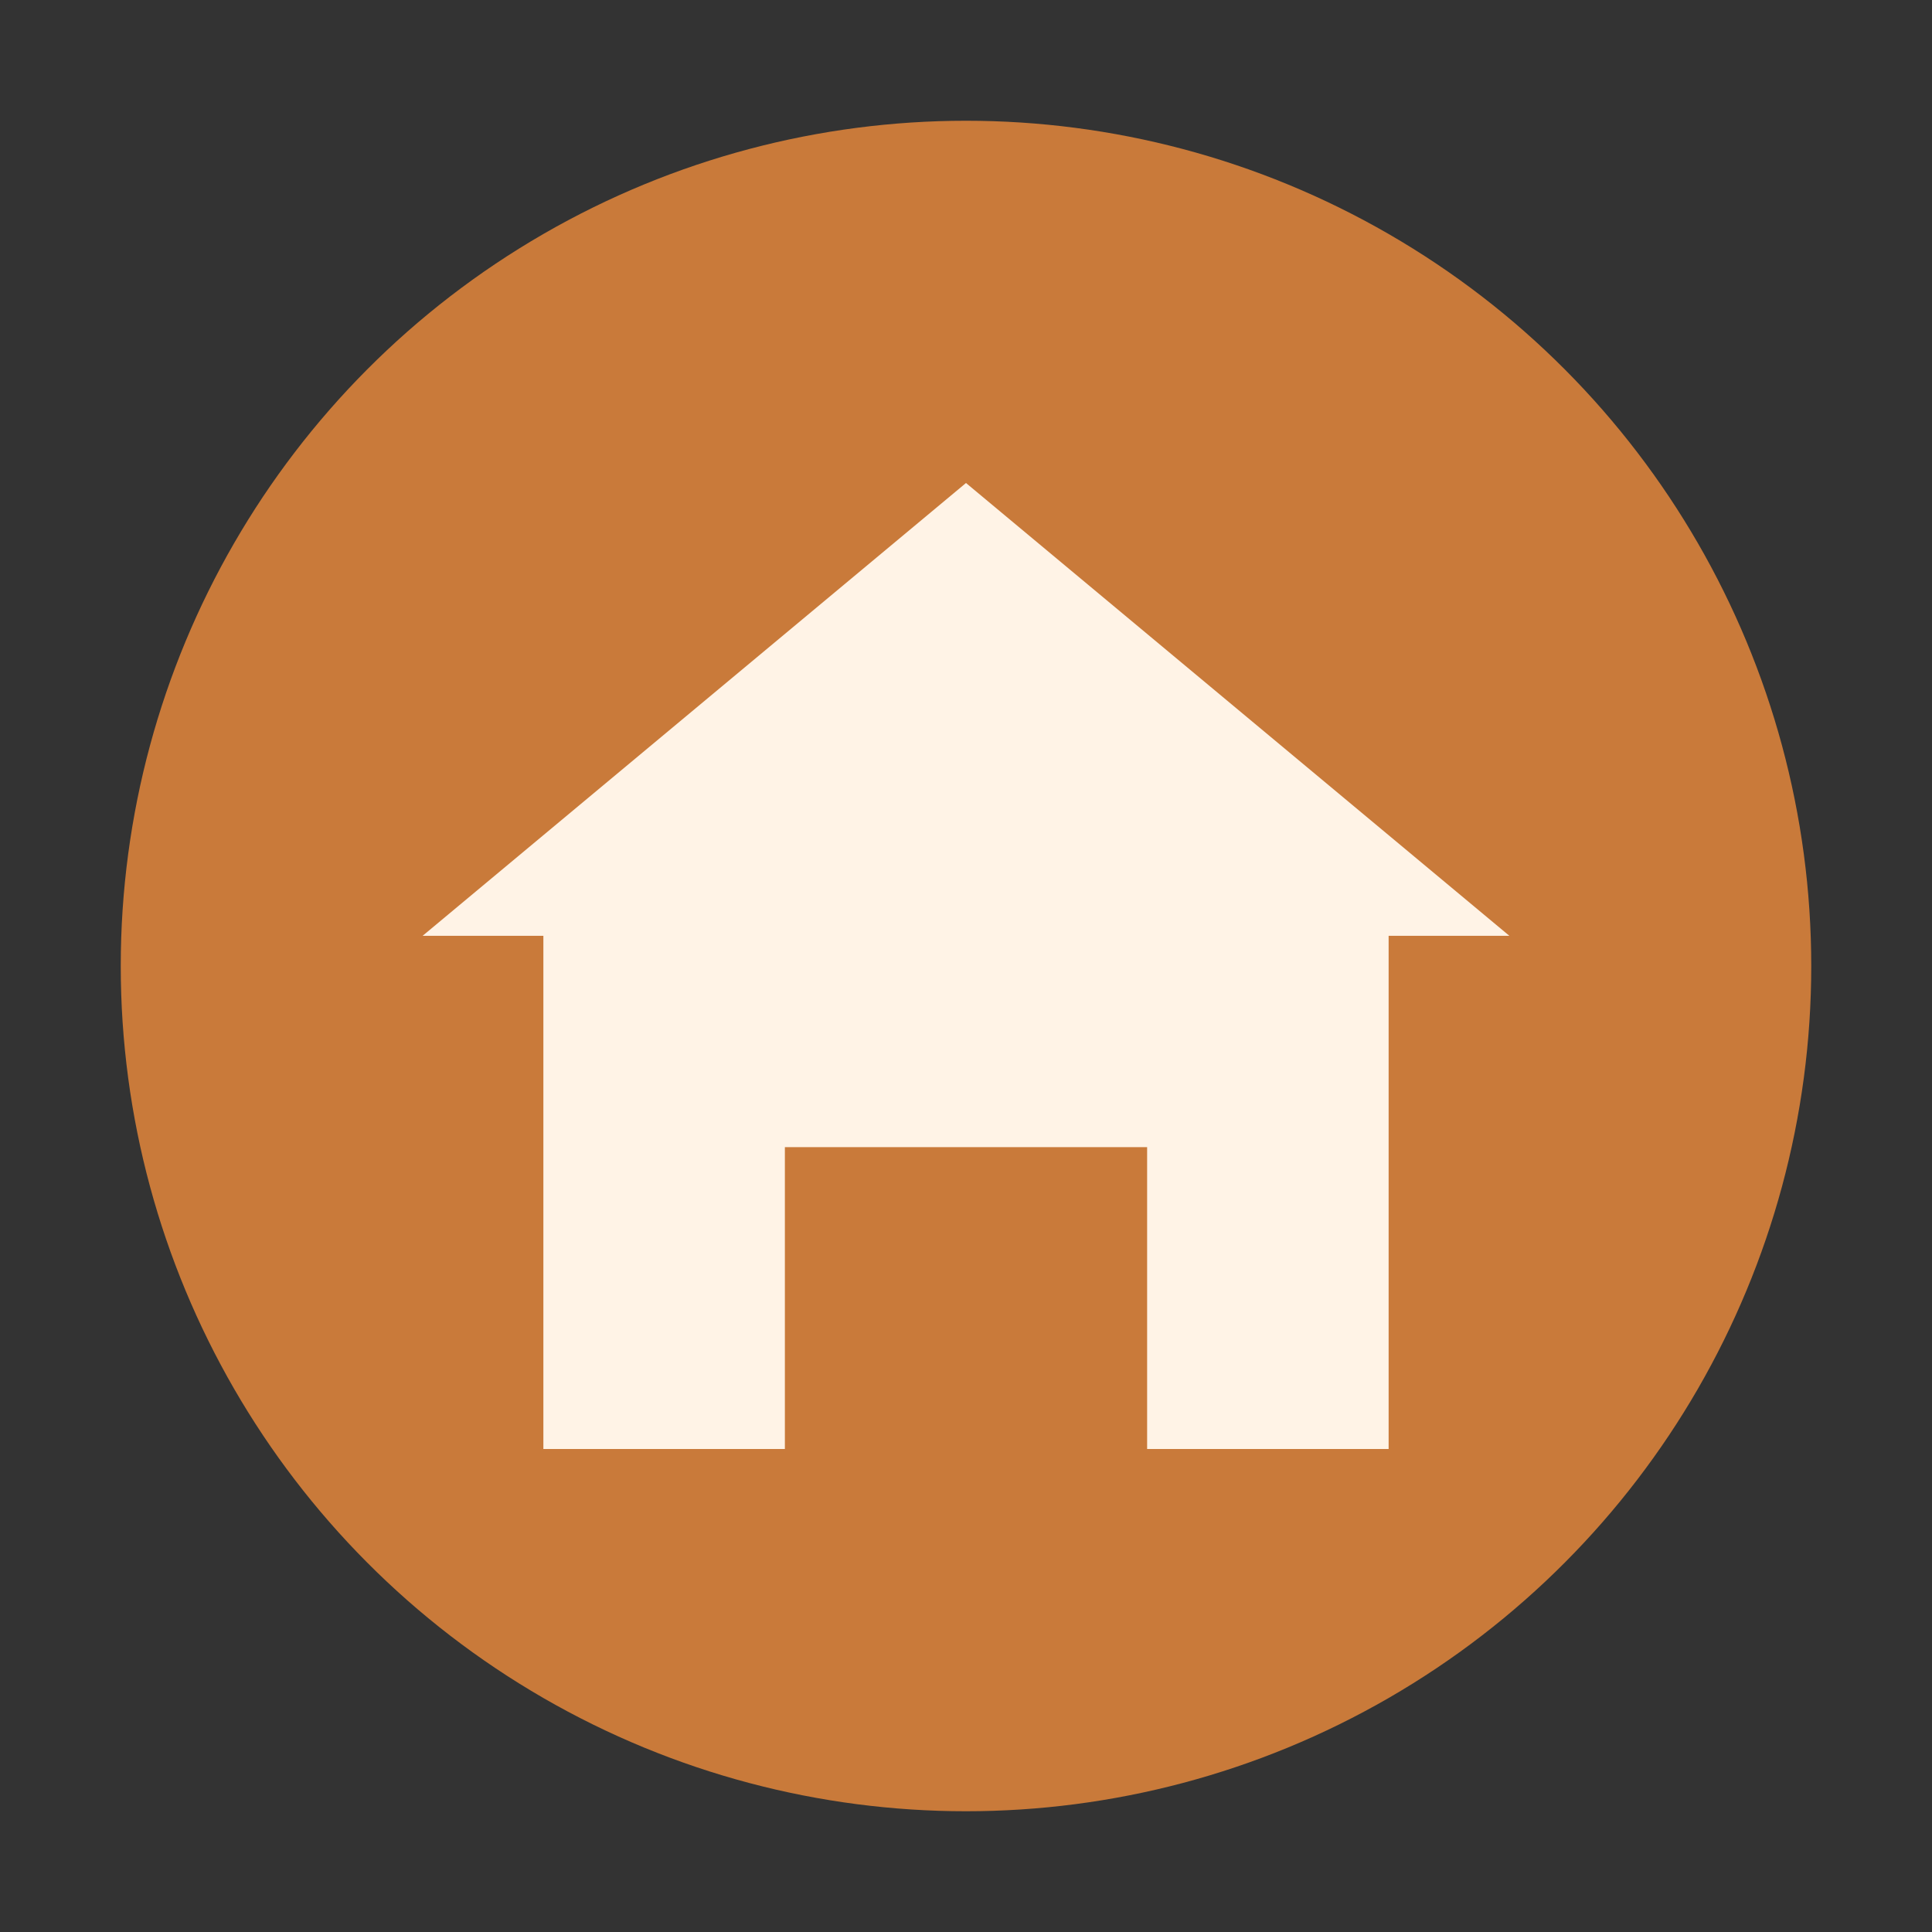 <svg xmlns="http://www.w3.org/2000/svg" viewBox="0 0 64 64">
  <rect x="0" y="0" width="64" height="64" fill="#333333" stroke="none"/>
  <!-- Cozy warm background -->
  <circle cx="32" cy="32" r="28" fill="#C97A3A"/>

  <!-- Soft light house -->
  <path fill="#FFF3E6" d="
    M32 16
    14 31
    18 31
    18 48
    26 48
    26 38
    38 38
    38 48
    46 48
    46 31
    50 31
    Z
  "/>
</svg>
